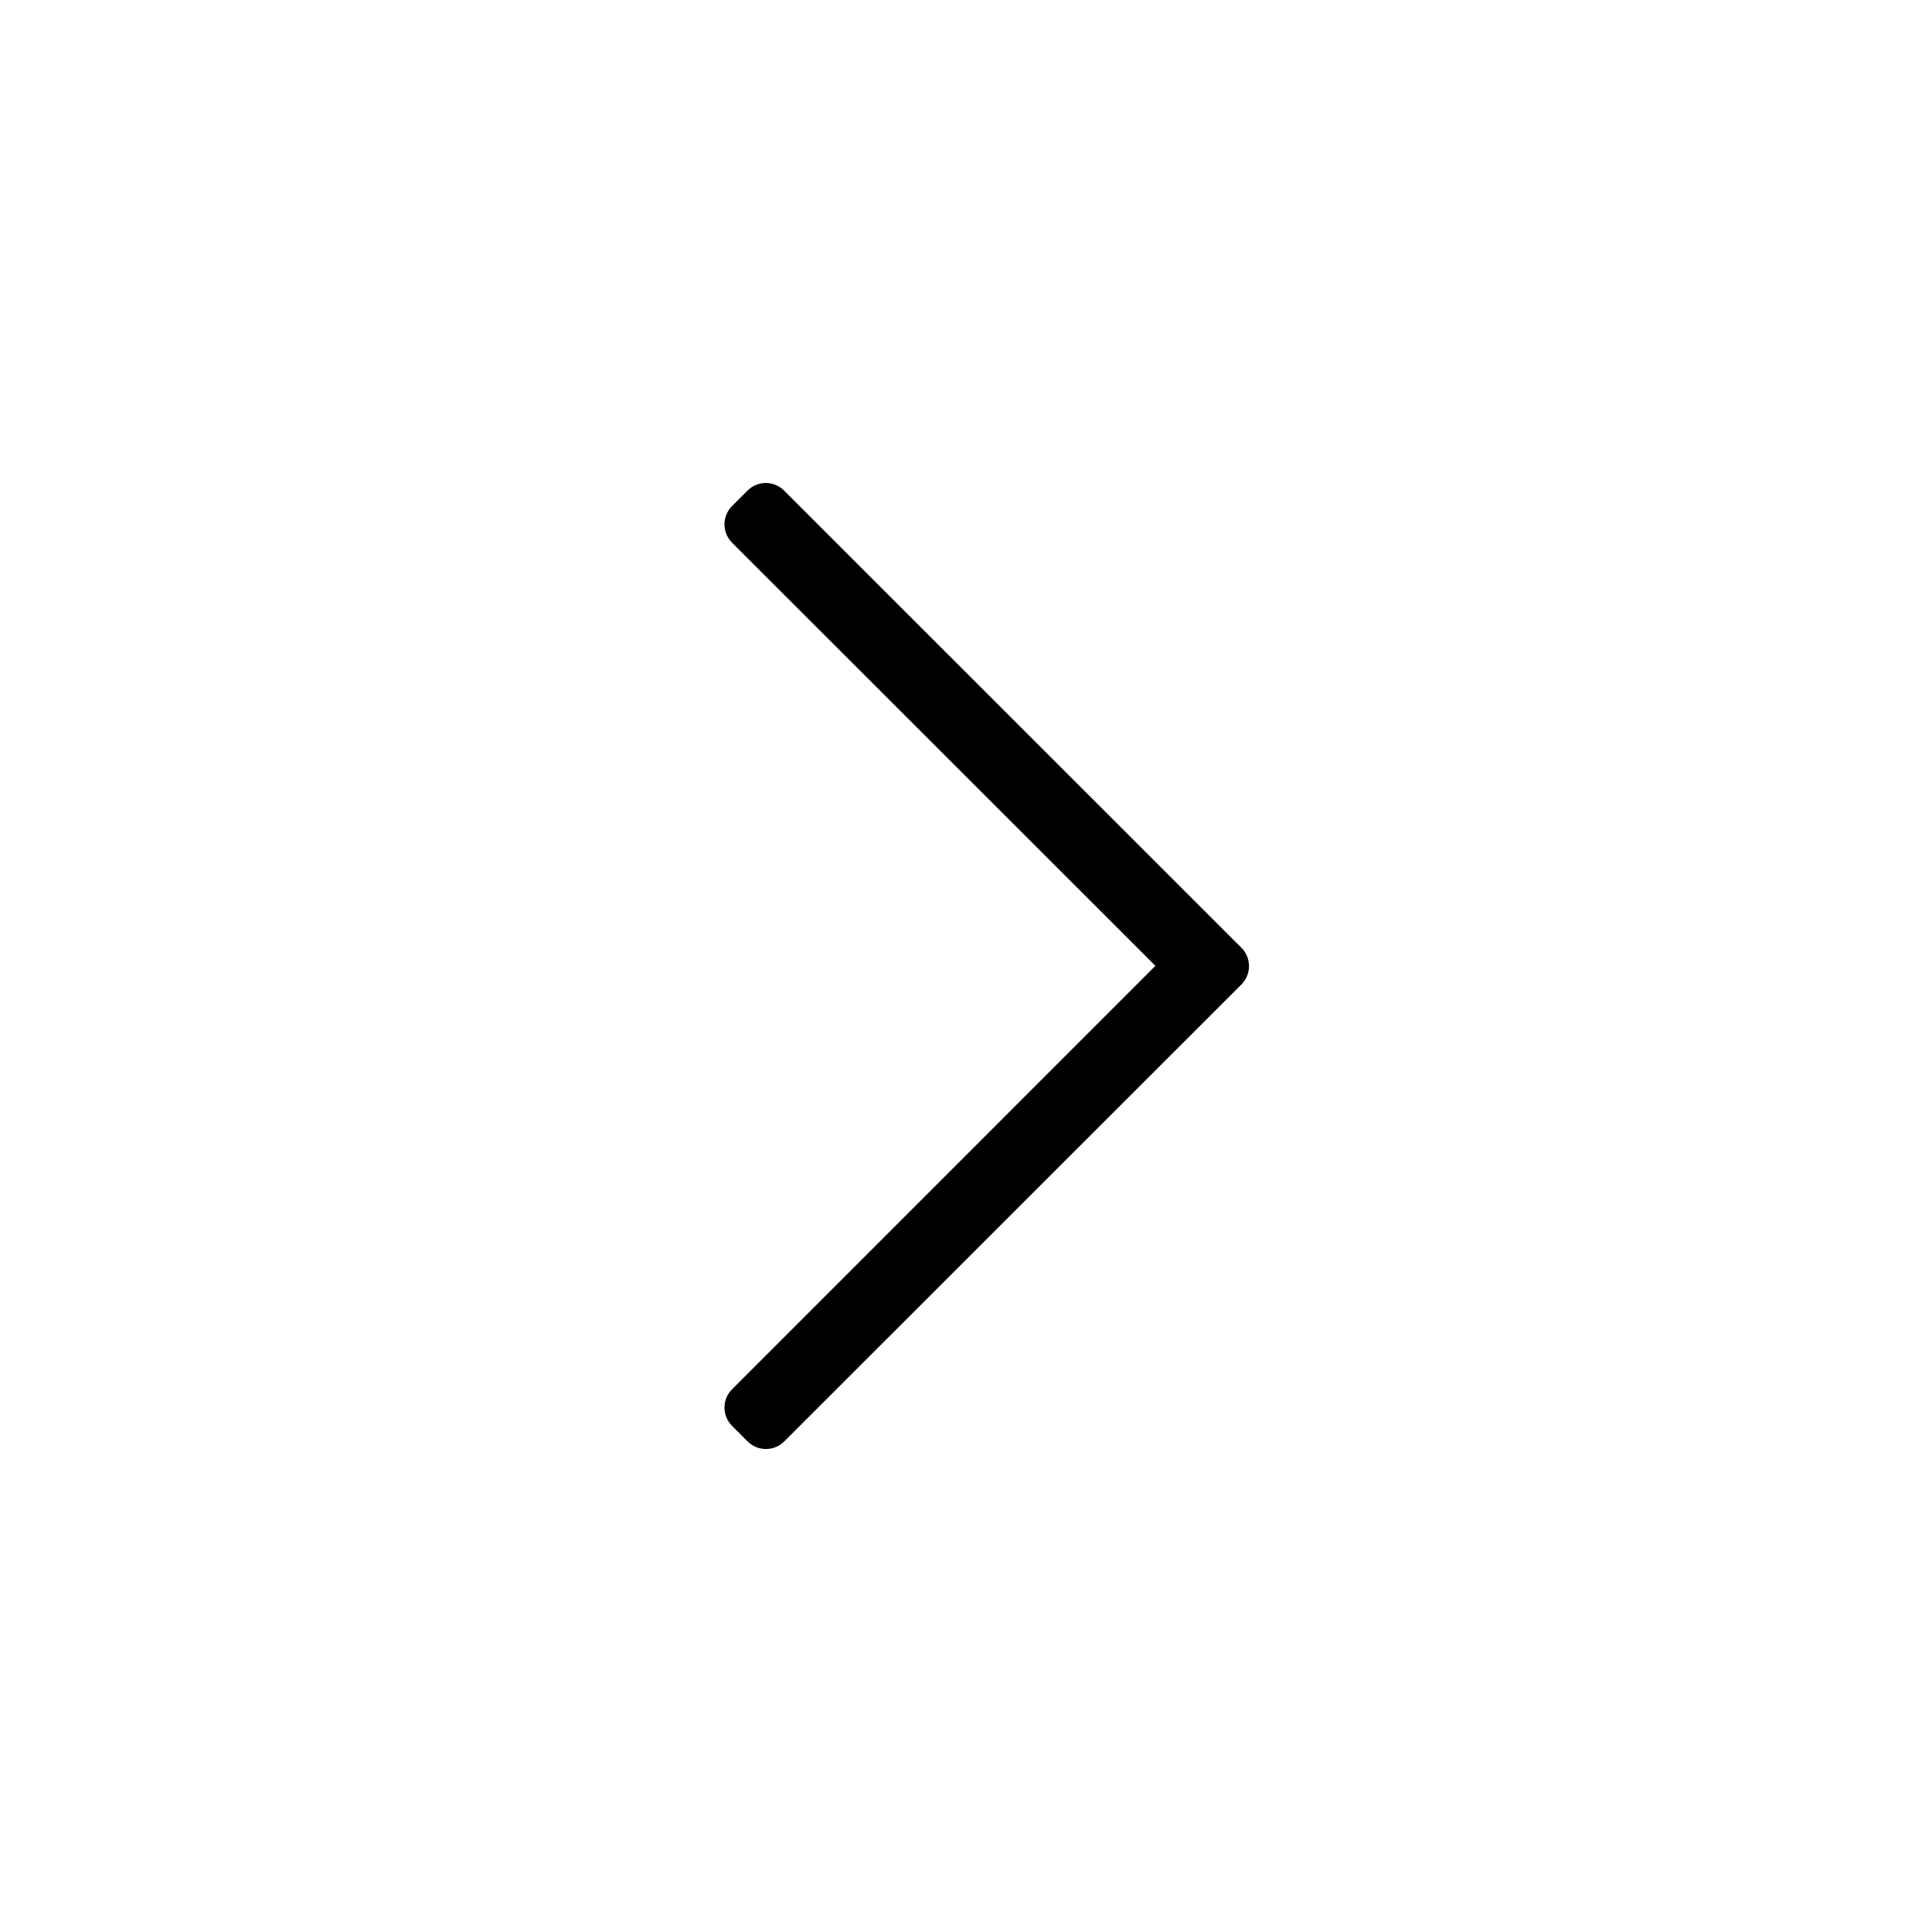 <svg width="24" height="24" viewBox="0 0 24 24" fill="none" xmlns="http://www.w3.org/2000/svg">
<path d="M9.286 6.094L9.095 6.285C8.968 6.412 8.968 6.616 9.095 6.743L14.353 11.998L9.095 17.257C8.968 17.383 8.968 17.588 9.095 17.714L9.286 17.905C9.412 18.032 9.617 18.032 9.743 17.905L15.421 12.23C15.547 12.103 15.547 11.899 15.421 11.773L9.743 6.097C9.617 5.968 9.412 5.968 9.286 6.094Z" fill="black"/>
</svg>

